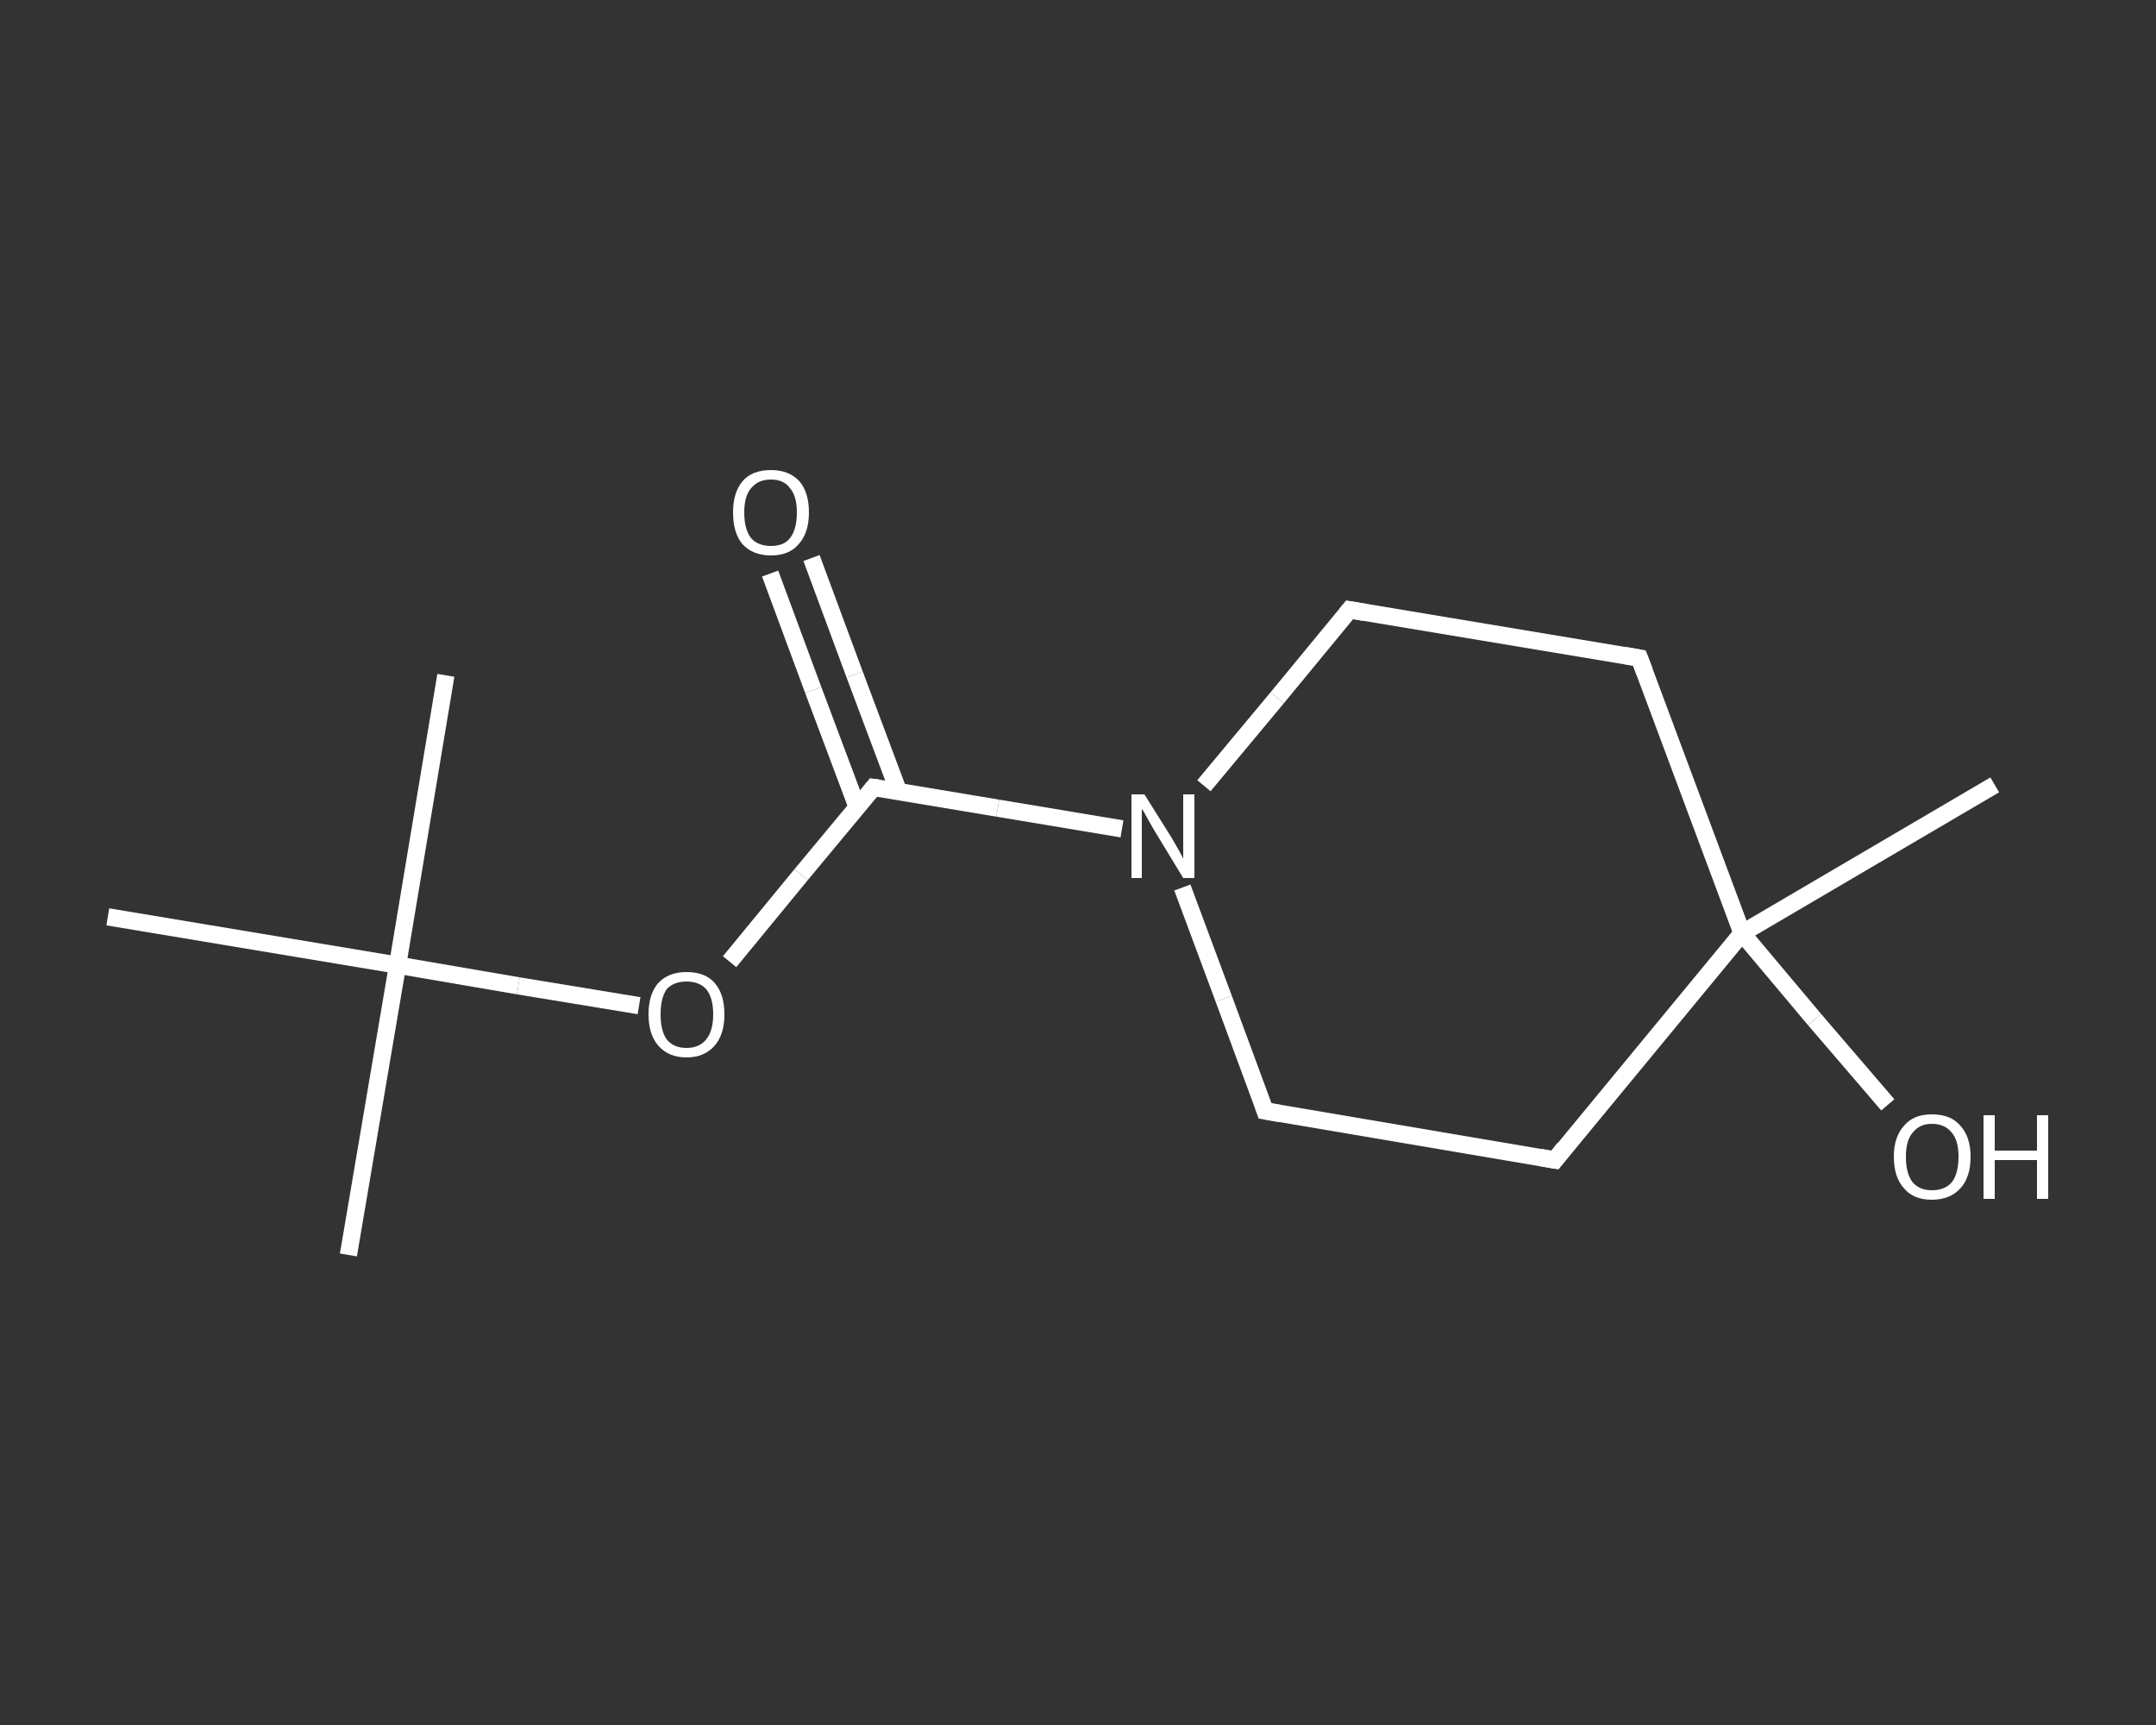 <?xml version='1.0' encoding='iso-8859-1'?>
<svg version='1.1' baseProfile='full'
              xmlns='http://www.w3.org/2000/svg'
                      xmlns:rdkit='http://www.rdkit.org/xml'
                      xmlns:xlink='http://www.w3.org/1999/xlink'
                  xml:space='preserve'
width='250px' height='200px' viewBox='0 0 250 200'>
<rect x="0" y="0" width="250" height="200" fill="#333333" stroke="none"/>
<!-- END OF HEADER -->
<rect style='opacity:1.0;fill:transparent;stroke:none' width='250.0' height='200.0' x='0.0' y='0.0'> </rect>
<path class='bond-0 atom-0 atom-1' d='M 231.3,91.0 L 202.0,108.2' style='fill:none;fill-rule:evenodd;stroke:#FFFFFF;stroke-width:2.0px;stroke-linecap:butt;stroke-linejoin:miter;stroke-opacity:1' />
<path class='bond-1 atom-1 atom-2' d='M 202.0,108.2 L 210.4,118.2' style='fill:none;fill-rule:evenodd;stroke:#FFFFFF;stroke-width:2.0px;stroke-linecap:butt;stroke-linejoin:miter;stroke-opacity:1' />
<path class='bond-1 atom-1 atom-2' d='M 210.4,118.2 L 218.9,128.1' style='fill:none;fill-rule:evenodd;stroke:#FFFFFF;stroke-width:2.0px;stroke-linecap:butt;stroke-linejoin:miter;stroke-opacity:1' />
<path class='bond-2 atom-1 atom-3' d='M 202.0,108.2 L 180.3,134.5' style='fill:none;fill-rule:evenodd;stroke:#FFFFFF;stroke-width:2.0px;stroke-linecap:butt;stroke-linejoin:miter;stroke-opacity:1' />
<path class='bond-3 atom-3 atom-4' d='M 180.3,134.5 L 146.7,128.8' style='fill:none;fill-rule:evenodd;stroke:#FFFFFF;stroke-width:2.0px;stroke-linecap:butt;stroke-linejoin:miter;stroke-opacity:1' />
<path class='bond-4 atom-4 atom-5' d='M 146.7,128.8 L 141.9,115.8' style='fill:none;fill-rule:evenodd;stroke:#FFFFFF;stroke-width:2.0px;stroke-linecap:butt;stroke-linejoin:miter;stroke-opacity:1' />
<path class='bond-4 atom-4 atom-5' d='M 141.9,115.8 L 137.1,102.9' style='fill:none;fill-rule:evenodd;stroke:#FFFFFF;stroke-width:2.0px;stroke-linecap:butt;stroke-linejoin:miter;stroke-opacity:1' />
<path class='bond-5 atom-5 atom-6' d='M 130.1,96.1 L 115.7,93.7' style='fill:none;fill-rule:evenodd;stroke:#FFFFFF;stroke-width:2.0px;stroke-linecap:butt;stroke-linejoin:miter;stroke-opacity:1' />
<path class='bond-5 atom-5 atom-6' d='M 115.7,93.7 L 101.3,91.3' style='fill:none;fill-rule:evenodd;stroke:#FFFFFF;stroke-width:2.0px;stroke-linecap:butt;stroke-linejoin:miter;stroke-opacity:1' />
<path class='bond-6 atom-6 atom-7' d='M 104.2,91.8 L 99.1,78.2' style='fill:none;fill-rule:evenodd;stroke:#FFFFFF;stroke-width:2.0px;stroke-linecap:butt;stroke-linejoin:miter;stroke-opacity:1' />
<path class='bond-6 atom-6 atom-7' d='M 99.1,78.2 L 94.1,64.7' style='fill:none;fill-rule:evenodd;stroke:#FFFFFF;stroke-width:2.0px;stroke-linecap:butt;stroke-linejoin:miter;stroke-opacity:1' />
<path class='bond-6 atom-6 atom-7' d='M 99.4,93.6 L 94.3,80.0' style='fill:none;fill-rule:evenodd;stroke:#FFFFFF;stroke-width:2.0px;stroke-linecap:butt;stroke-linejoin:miter;stroke-opacity:1' />
<path class='bond-6 atom-6 atom-7' d='M 94.3,80.0 L 89.3,66.5' style='fill:none;fill-rule:evenodd;stroke:#FFFFFF;stroke-width:2.0px;stroke-linecap:butt;stroke-linejoin:miter;stroke-opacity:1' />
<path class='bond-7 atom-6 atom-8' d='M 101.3,91.3 L 92.9,101.4' style='fill:none;fill-rule:evenodd;stroke:#FFFFFF;stroke-width:2.0px;stroke-linecap:butt;stroke-linejoin:miter;stroke-opacity:1' />
<path class='bond-7 atom-6 atom-8' d='M 92.9,101.4 L 84.6,111.5' style='fill:none;fill-rule:evenodd;stroke:#FFFFFF;stroke-width:2.0px;stroke-linecap:butt;stroke-linejoin:miter;stroke-opacity:1' />
<path class='bond-8 atom-8 atom-9' d='M 74.1,116.6 L 60.1,114.3' style='fill:none;fill-rule:evenodd;stroke:#FFFFFF;stroke-width:2.0px;stroke-linecap:butt;stroke-linejoin:miter;stroke-opacity:1' />
<path class='bond-8 atom-8 atom-9' d='M 60.1,114.3 L 46.1,111.9' style='fill:none;fill-rule:evenodd;stroke:#FFFFFF;stroke-width:2.0px;stroke-linecap:butt;stroke-linejoin:miter;stroke-opacity:1' />
<path class='bond-9 atom-9 atom-10' d='M 46.1,111.9 L 40.4,145.5' style='fill:none;fill-rule:evenodd;stroke:#FFFFFF;stroke-width:2.0px;stroke-linecap:butt;stroke-linejoin:miter;stroke-opacity:1' />
<path class='bond-10 atom-9 atom-11' d='M 46.1,111.9 L 51.7,78.3' style='fill:none;fill-rule:evenodd;stroke:#FFFFFF;stroke-width:2.0px;stroke-linecap:butt;stroke-linejoin:miter;stroke-opacity:1' />
<path class='bond-11 atom-9 atom-12' d='M 46.1,111.9 L 12.5,106.3' style='fill:none;fill-rule:evenodd;stroke:#FFFFFF;stroke-width:2.0px;stroke-linecap:butt;stroke-linejoin:miter;stroke-opacity:1' />
<path class='bond-12 atom-5 atom-13' d='M 139.6,91.1 L 148.1,80.9' style='fill:none;fill-rule:evenodd;stroke:#FFFFFF;stroke-width:2.0px;stroke-linecap:butt;stroke-linejoin:miter;stroke-opacity:1' />
<path class='bond-12 atom-5 atom-13' d='M 148.1,80.9 L 156.5,70.7' style='fill:none;fill-rule:evenodd;stroke:#FFFFFF;stroke-width:2.0px;stroke-linecap:butt;stroke-linejoin:miter;stroke-opacity:1' />
<path class='bond-13 atom-13 atom-14' d='M 156.5,70.7 L 190.1,76.3' style='fill:none;fill-rule:evenodd;stroke:#FFFFFF;stroke-width:2.0px;stroke-linecap:butt;stroke-linejoin:miter;stroke-opacity:1' />
<path class='bond-14 atom-14 atom-1' d='M 190.1,76.3 L 202.0,108.2' style='fill:none;fill-rule:evenodd;stroke:#FFFFFF;stroke-width:2.0px;stroke-linecap:butt;stroke-linejoin:miter;stroke-opacity:1' />
<path d='M 181.4,133.1 L 180.3,134.5 L 178.6,134.2' style='fill:none;stroke:#FFFFFF;stroke-width:2.0px;stroke-linecap:butt;stroke-linejoin:miter;stroke-opacity:1;' />
<path d='M 148.4,129.1 L 146.7,128.8 L 146.5,128.2' style='fill:none;stroke:#FFFFFF;stroke-width:2.0px;stroke-linecap:butt;stroke-linejoin:miter;stroke-opacity:1;' />
<path d='M 102.0,91.4 L 101.3,91.3 L 100.9,91.8' style='fill:none;stroke:#FFFFFF;stroke-width:2.0px;stroke-linecap:butt;stroke-linejoin:miter;stroke-opacity:1;' />
<path d='M 156.1,71.2 L 156.5,70.7 L 158.2,71.0' style='fill:none;stroke:#FFFFFF;stroke-width:2.0px;stroke-linecap:butt;stroke-linejoin:miter;stroke-opacity:1;' />
<path d='M 188.4,76.0 L 190.1,76.3 L 190.7,77.9' style='fill:none;stroke:#FFFFFF;stroke-width:2.0px;stroke-linecap:butt;stroke-linejoin:miter;stroke-opacity:1;' />
<path class='atom-2' d='M 219.6 134.1
Q 219.6 131.8, 220.8 130.5
Q 221.9 129.2, 224.0 129.2
Q 226.2 129.2, 227.3 130.5
Q 228.5 131.8, 228.5 134.1
Q 228.5 136.5, 227.3 137.8
Q 226.1 139.1, 224.0 139.1
Q 221.9 139.1, 220.8 137.8
Q 219.6 136.5, 219.6 134.1
M 224.0 138.0
Q 225.5 138.0, 226.3 137.1
Q 227.1 136.1, 227.1 134.1
Q 227.1 132.2, 226.3 131.3
Q 225.5 130.3, 224.0 130.3
Q 222.6 130.3, 221.8 131.3
Q 221.0 132.2, 221.0 134.1
Q 221.0 136.1, 221.8 137.1
Q 222.6 138.0, 224.0 138.0
' fill='#FFFFFF'/>
<path class='atom-2' d='M 230.0 129.3
L 231.3 129.3
L 231.3 133.4
L 236.2 133.4
L 236.2 129.3
L 237.5 129.3
L 237.5 139.0
L 236.2 139.0
L 236.2 134.5
L 231.3 134.5
L 231.3 139.0
L 230.0 139.0
L 230.0 129.3
' fill='#FFFFFF'/>
<path class='atom-5' d='M 132.7 92.1
L 135.9 97.2
Q 136.2 97.7, 136.7 98.6
Q 137.2 99.5, 137.2 99.6
L 137.2 92.1
L 138.5 92.1
L 138.5 101.8
L 137.2 101.8
L 133.8 96.2
Q 133.4 95.5, 133.0 94.8
Q 132.6 94.0, 132.4 93.8
L 132.4 101.8
L 131.2 101.8
L 131.2 92.1
L 132.7 92.1
' fill='#FFFFFF'/>
<path class='atom-7' d='M 85.0 59.4
Q 85.0 57.1, 86.1 55.8
Q 87.2 54.5, 89.4 54.5
Q 91.5 54.5, 92.7 55.8
Q 93.8 57.1, 93.8 59.4
Q 93.8 61.8, 92.6 63.1
Q 91.5 64.4, 89.4 64.4
Q 87.3 64.4, 86.1 63.1
Q 85.0 61.8, 85.0 59.4
M 89.4 63.3
Q 90.9 63.3, 91.6 62.4
Q 92.4 61.4, 92.4 59.4
Q 92.4 57.5, 91.6 56.6
Q 90.9 55.6, 89.4 55.6
Q 87.9 55.6, 87.1 56.6
Q 86.3 57.5, 86.3 59.4
Q 86.3 61.4, 87.1 62.4
Q 87.9 63.3, 89.4 63.3
' fill='#FFFFFF'/>
<path class='atom-8' d='M 75.2 117.6
Q 75.2 115.3, 76.3 114.0
Q 77.5 112.7, 79.6 112.7
Q 81.8 112.7, 82.9 114.0
Q 84.0 115.3, 84.0 117.6
Q 84.0 119.9, 82.9 121.2
Q 81.7 122.6, 79.6 122.6
Q 77.5 122.6, 76.3 121.2
Q 75.2 119.9, 75.2 117.6
M 79.6 121.5
Q 81.1 121.5, 81.9 120.5
Q 82.7 119.5, 82.7 117.6
Q 82.7 115.7, 81.9 114.7
Q 81.1 113.8, 79.6 113.8
Q 78.1 113.8, 77.3 114.7
Q 76.6 115.7, 76.6 117.6
Q 76.6 119.5, 77.3 120.5
Q 78.1 121.5, 79.6 121.5
' fill='#FFFFFF'/>
</svg>

